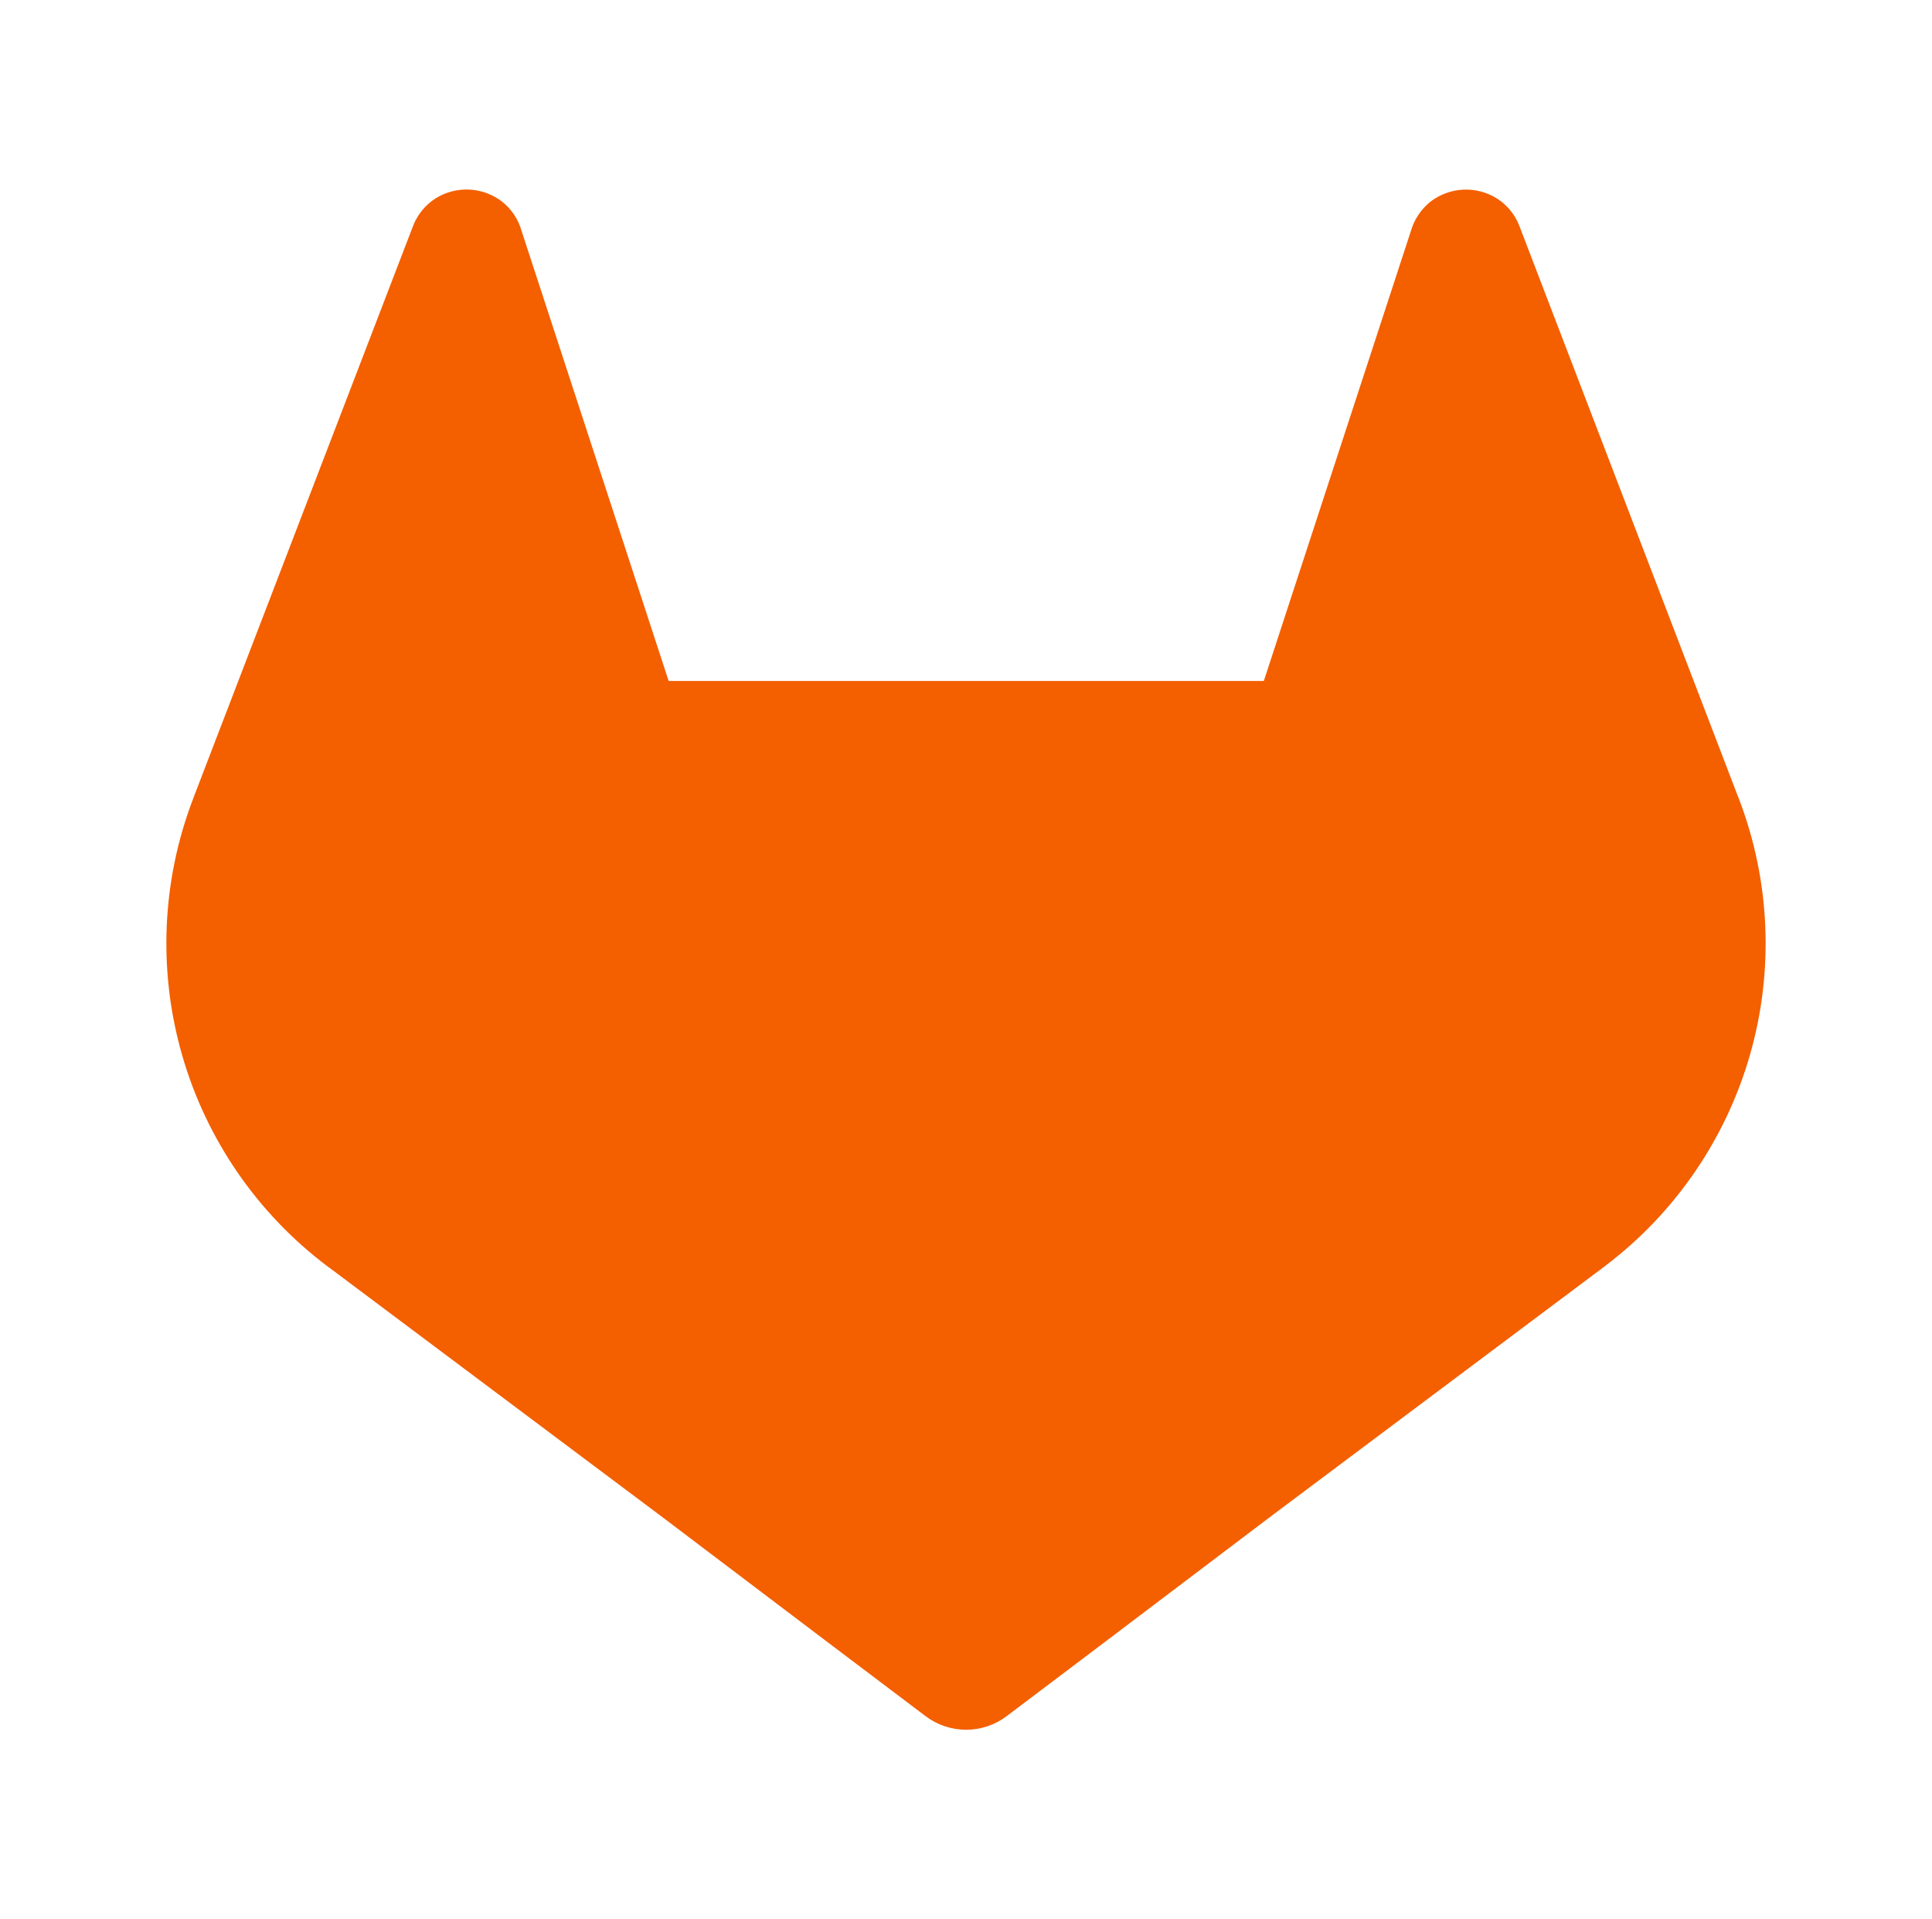 <svg width="150" height="149" viewBox="0 0 150 149" fill="none" xmlns="http://www.w3.org/2000/svg">
<path d="M135.022 62.048L134.847 61.602L117.946 17.494C117.602 16.63 116.994 15.896 116.207 15.399C115.42 14.911 114.502 14.675 113.577 14.725C112.652 14.775 111.765 15.107 111.035 15.677C110.313 16.264 109.789 17.058 109.535 17.953L98.123 52.867H51.914L40.503 17.953C40.255 17.054 39.731 16.255 39.003 15.671C38.273 15.101 37.386 14.768 36.461 14.719C35.536 14.669 34.618 14.904 33.831 15.393C33.046 15.892 32.438 16.625 32.091 17.488L15.158 61.576L14.99 62.022C12.557 68.379 12.257 75.354 14.135 81.897C16.012 88.439 19.966 94.194 25.4 98.293L25.458 98.338L25.613 98.448L51.358 117.728L64.096 127.368L71.854 133.226C72.762 133.915 73.87 134.288 75.009 134.288C76.149 134.288 77.257 133.915 78.164 133.226L85.923 127.368L98.66 117.728L124.56 98.332L124.625 98.28C130.047 94.18 133.991 88.431 135.866 81.898C137.741 75.364 137.444 68.398 135.022 62.048V62.048Z" fill="#F45F00"/>
</svg>
